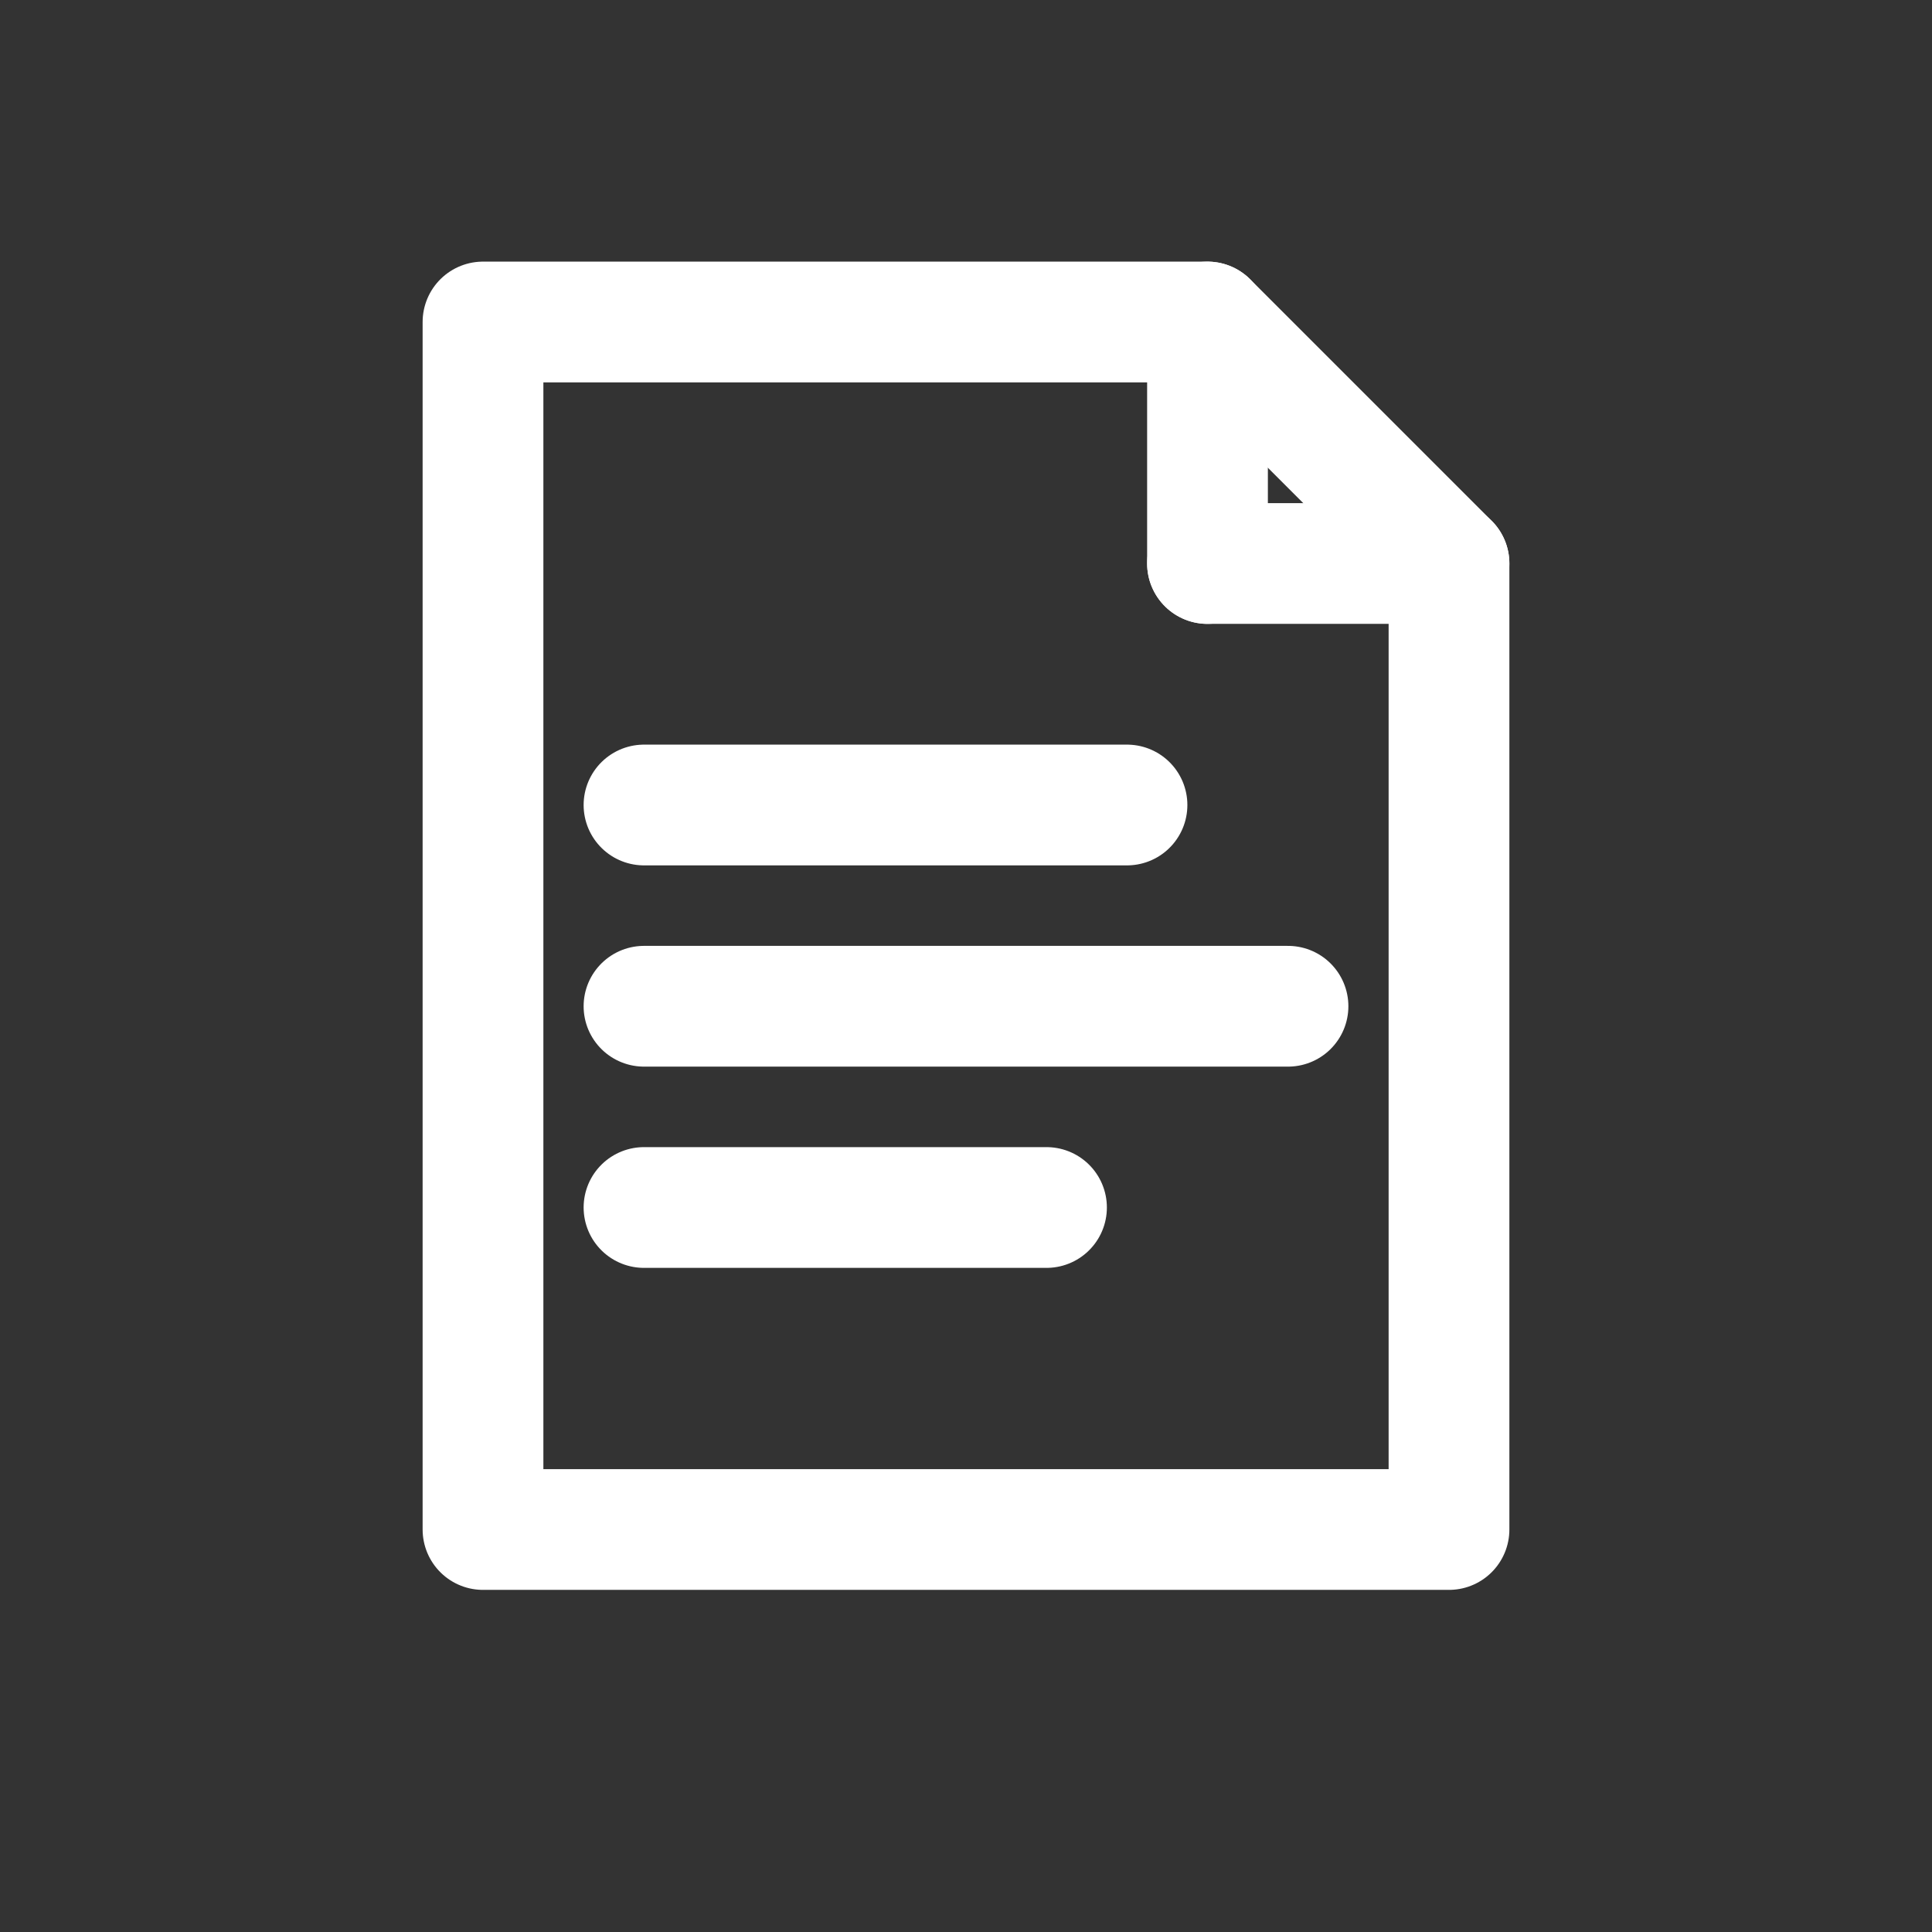 <?xml version="1.0" encoding="UTF-8"?>
<svg xmlns="http://www.w3.org/2000/svg" width="48" height="48" viewBox="0 0 48 48" fill="none" stroke="#ffffff" stroke-width="3" stroke-linecap="round" stroke-linejoin="round">
  <rect x="0" y="0" width="48" height="48" fill="#333333" stroke="none"/>
  <path d="M12 8h18l6 6v24H12z"></path>
  <line x1="30" y1="8" x2="30" y2="14"></line>
  <line x1="30" y1="14" x2="36" y2="14"></line>
  <line x1="16" y1="20" x2="28" y2="20"></line>
  <line x1="16" y1="25" x2="32" y2="25"></line>
  <line x1="16" y1="30" x2="26" y2="30"></line>
</svg>
